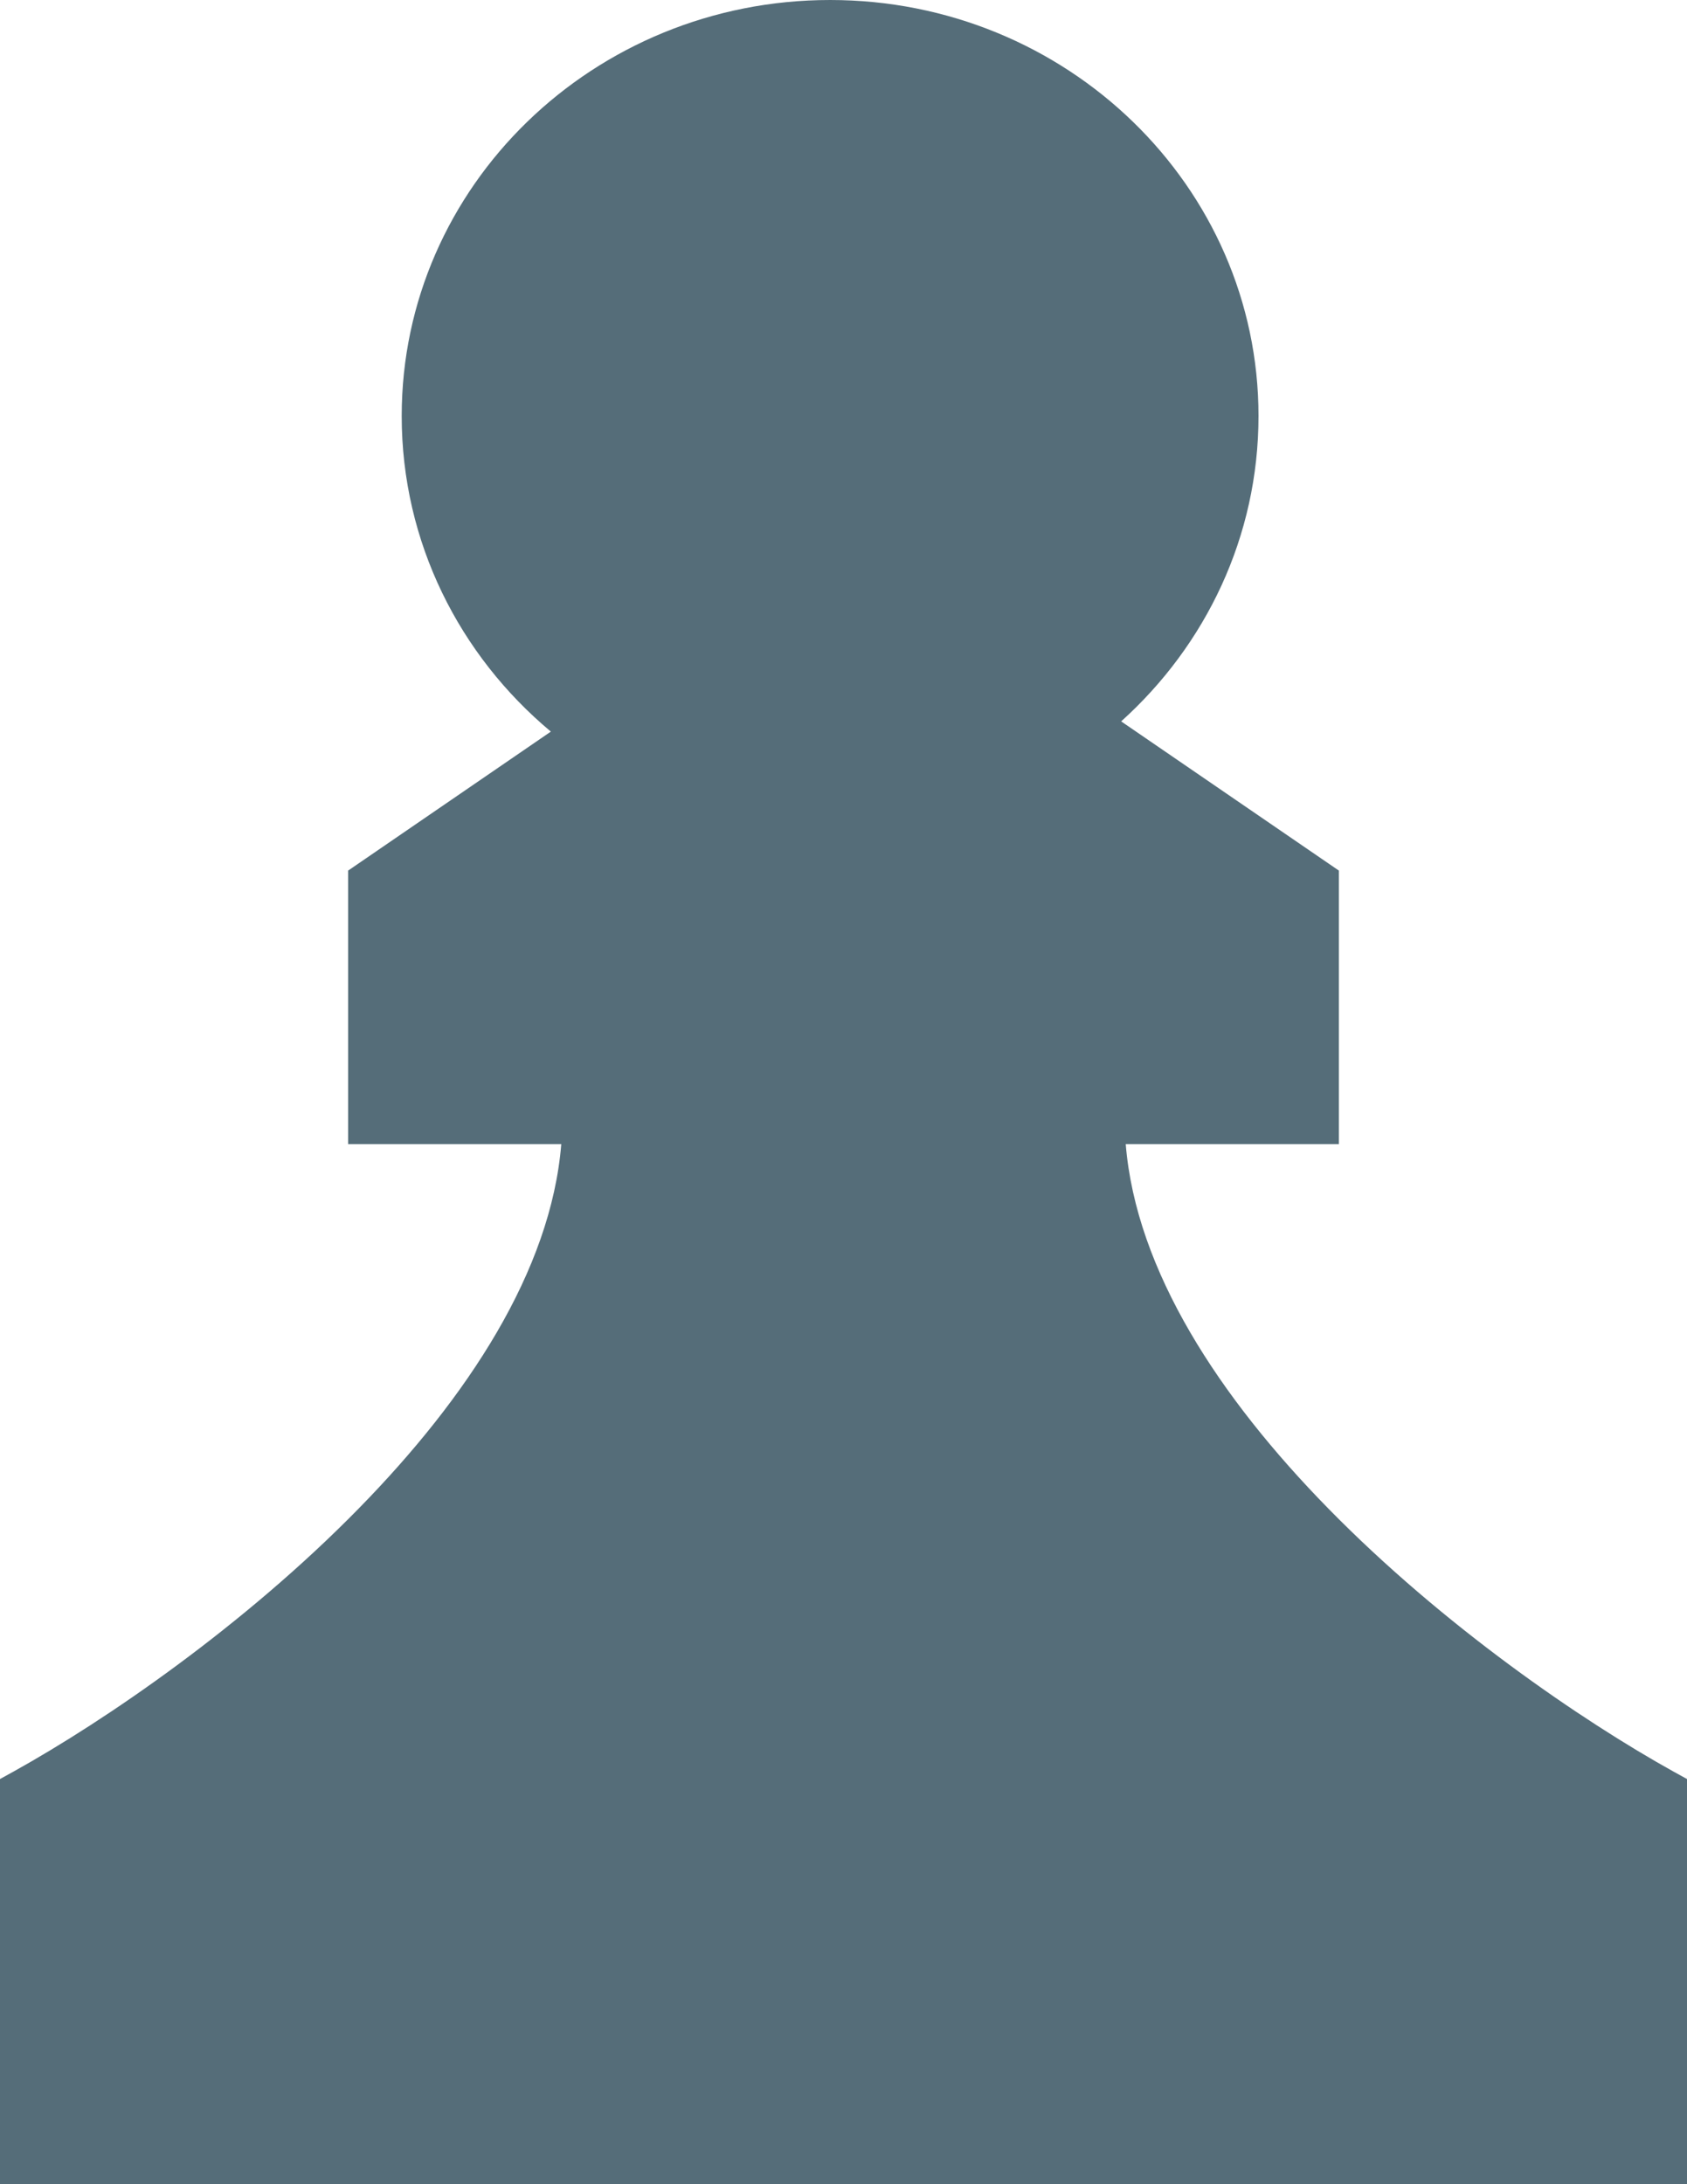 <?xml version="1.0" encoding="UTF-8"?> <svg xmlns="http://www.w3.org/2000/svg" width="17" height="22" viewBox="0 0 17 22" fill="none"><path d="M12.682 4.19C12.682 5.406 12.149 6.5 11.298 7.266L13.492 8.769V11.524H11.344C11.448 12.801 12.292 14.079 13.384 15.193C14.543 16.376 15.938 17.33 16.864 17.844L17 17.919V22H0V17.919L0.136 17.844C1.062 17.33 2.457 16.376 3.616 15.193C4.708 14.079 5.552 12.801 5.656 11.524H3.508V8.769L5.551 7.369C4.631 6.601 4.048 5.462 4.048 4.19C4.048 1.876 5.981 0 8.365 0C10.749 0 12.682 1.876 12.682 4.19Z" fill="#556D79"></path></svg> 
